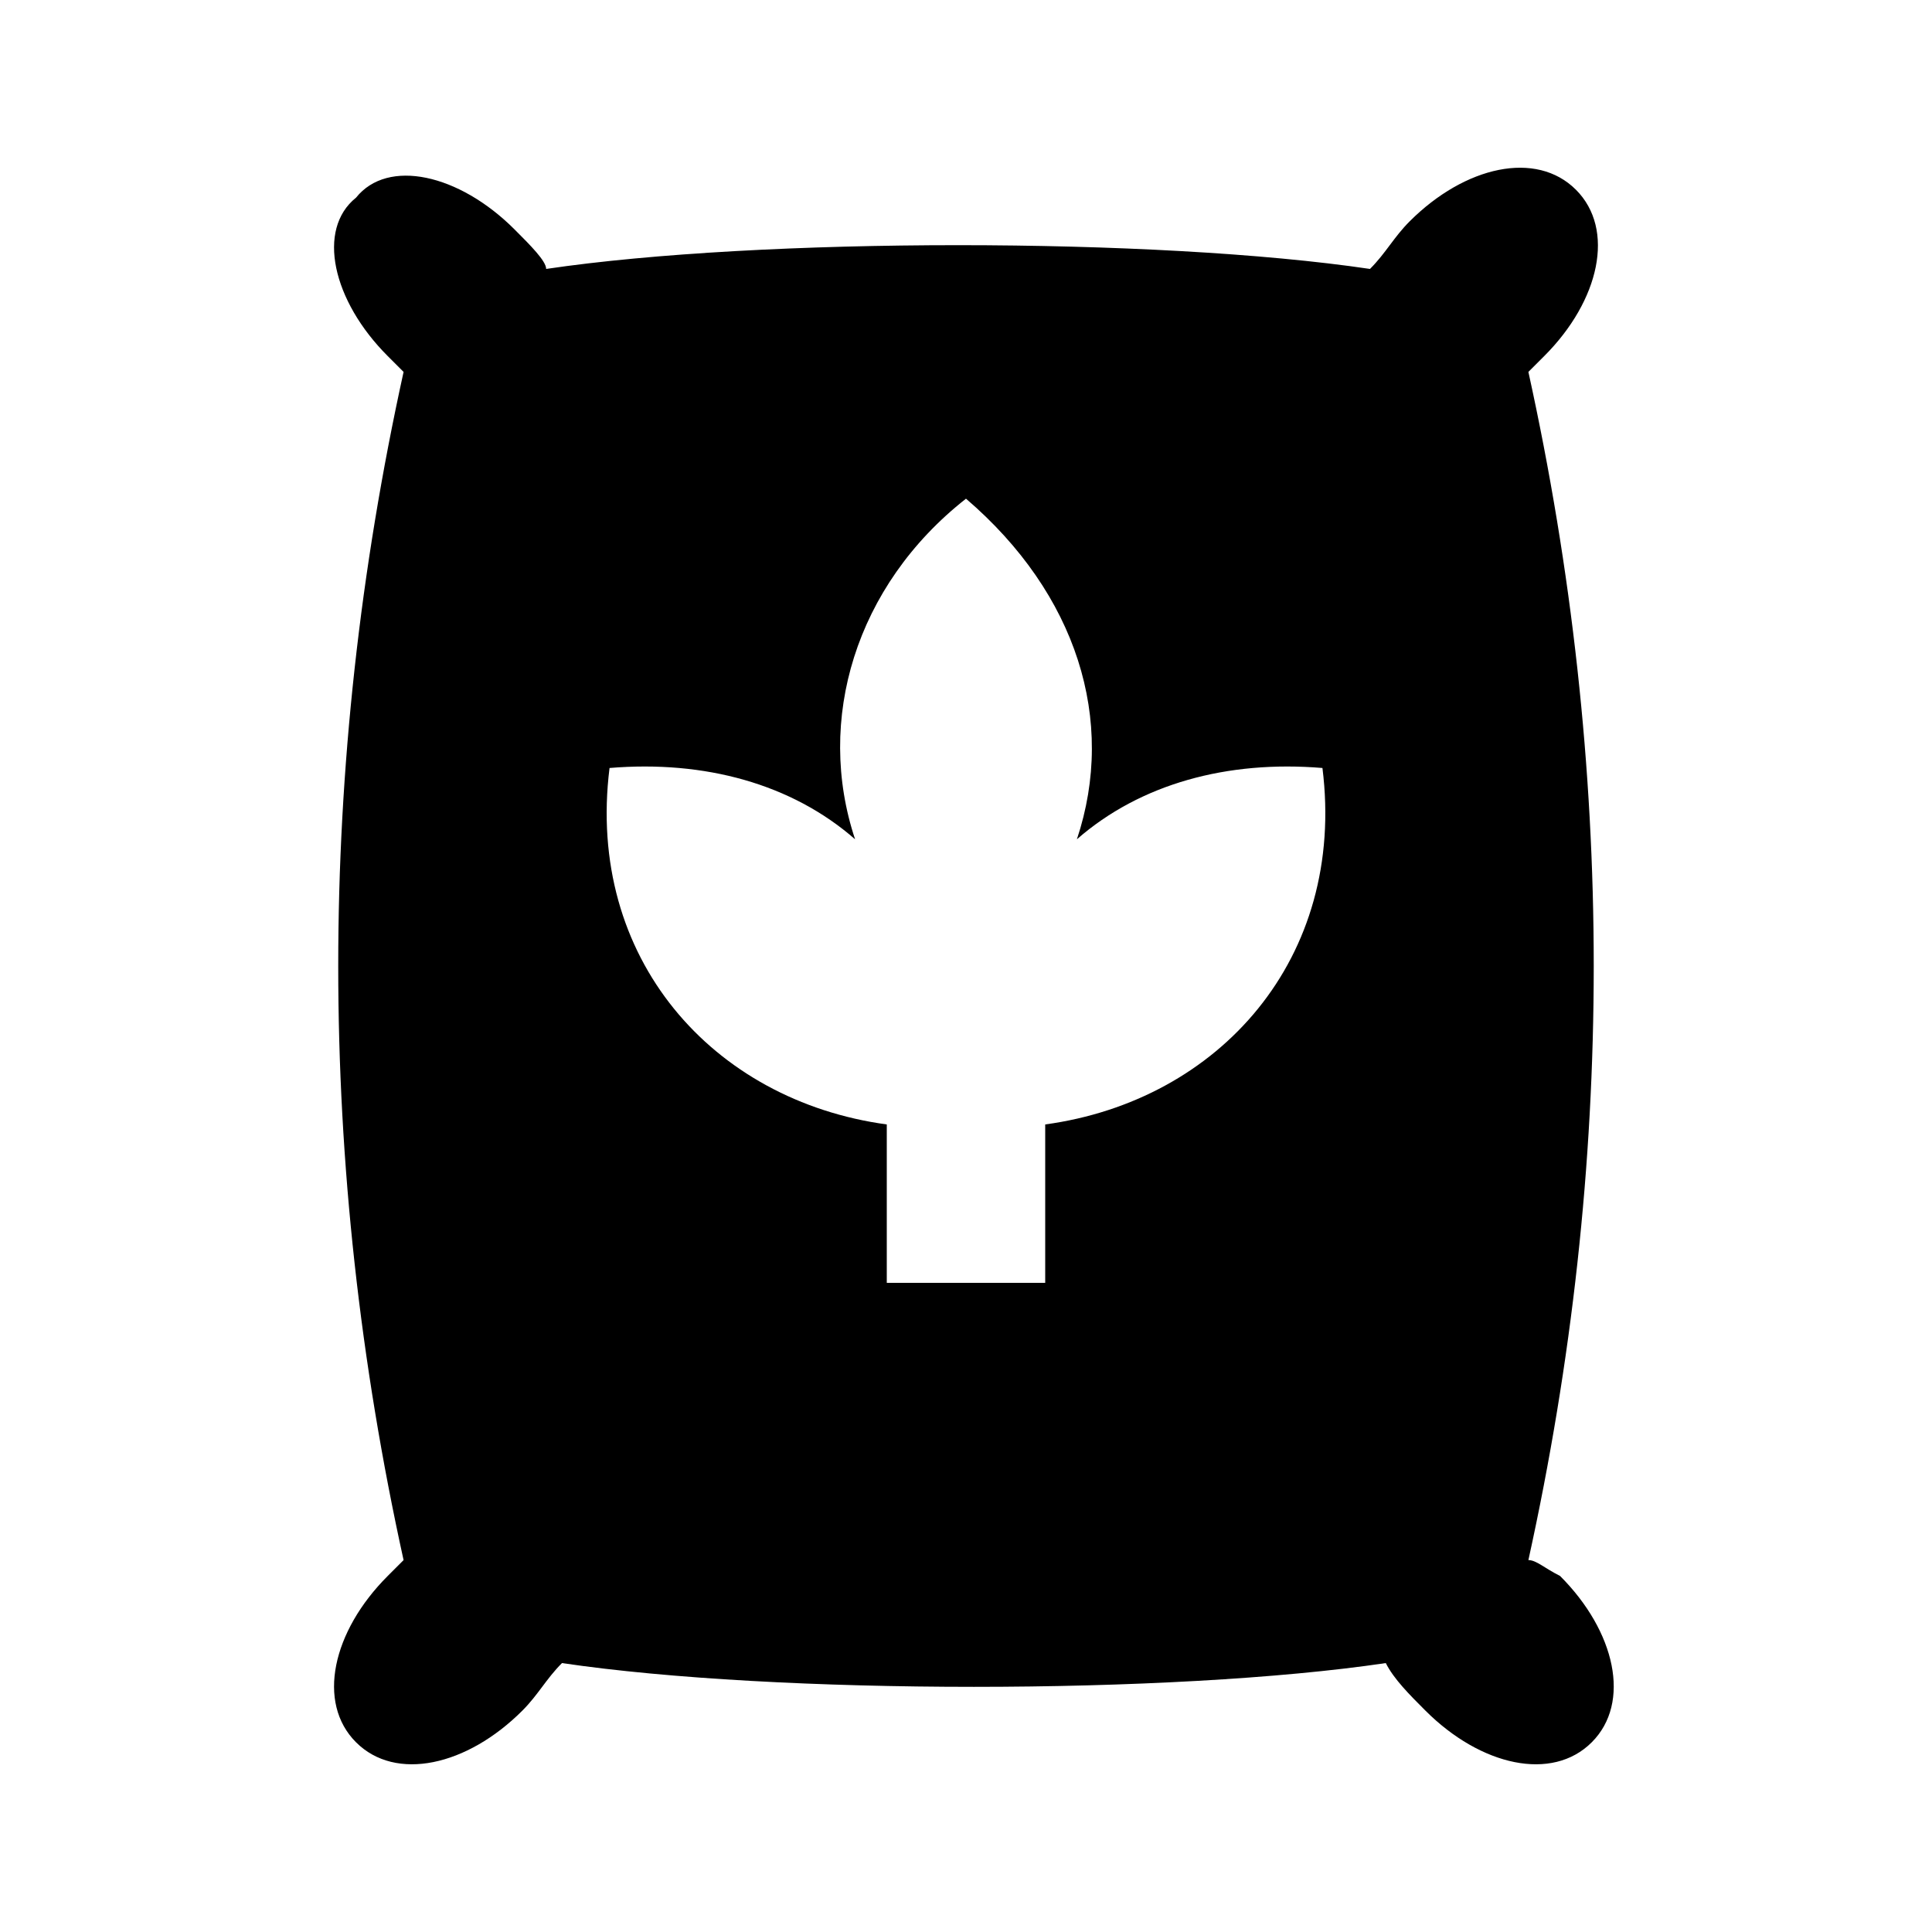 <?xml version="1.0" encoding="UTF-8"?>
<!-- Uploaded to: ICON Repo, www.iconrepo.com, Generator: ICON Repo Mixer Tools -->
<svg fill="#000000" width="800px" height="800px" version="1.1" viewBox="144 144 512 512" xmlns="http://www.w3.org/2000/svg">
 <path d="m549.04 557.44c23.09-104.96 23.09-209.92 0-314.88 2.098-2.098 2.098-2.098 4.199-4.199 14.695-14.695 18.895-33.586 8.398-44.082-10.496-10.496-29.391-6.297-44.082 8.398-4.199 4.199-6.297 8.398-10.496 12.594-56.68-8.398-161.64-8.398-218.32 0-0.004-2.098-4.203-6.293-8.402-10.492-14.695-14.695-33.586-18.895-41.984-8.398-10.496 8.398-6.297 27.289 8.398 41.984 2.098 2.098 2.098 2.098 4.199 4.199-23.09 104.96-23.09 209.92 0 314.88l-4.199 4.199c-14.695 14.695-18.895 33.586-8.398 44.082s29.391 6.297 44.082-8.398c4.199-4.199 6.297-8.398 10.496-12.594 56.68 8.398 161.64 8.398 218.32 0 2.098 4.199 6.297 8.398 10.496 12.594 14.695 14.695 33.586 18.895 44.082 8.398 10.496-10.496 6.297-29.391-8.398-44.082-4.191-2.102-6.293-4.203-8.391-4.203zm-128.05-115.45v41.984h-41.984v-41.984c-46.184-6.297-79.77-44.082-73.473-94.465 25.191-2.098 48.281 4.199 65.074 18.895-10.496-31.488 0-67.176 29.391-90.266 29.391 25.191 39.887 58.777 29.391 90.266 16.793-14.695 39.887-20.992 65.074-18.895 6.297 50.379-27.293 88.164-73.473 94.465z"/>
</svg>